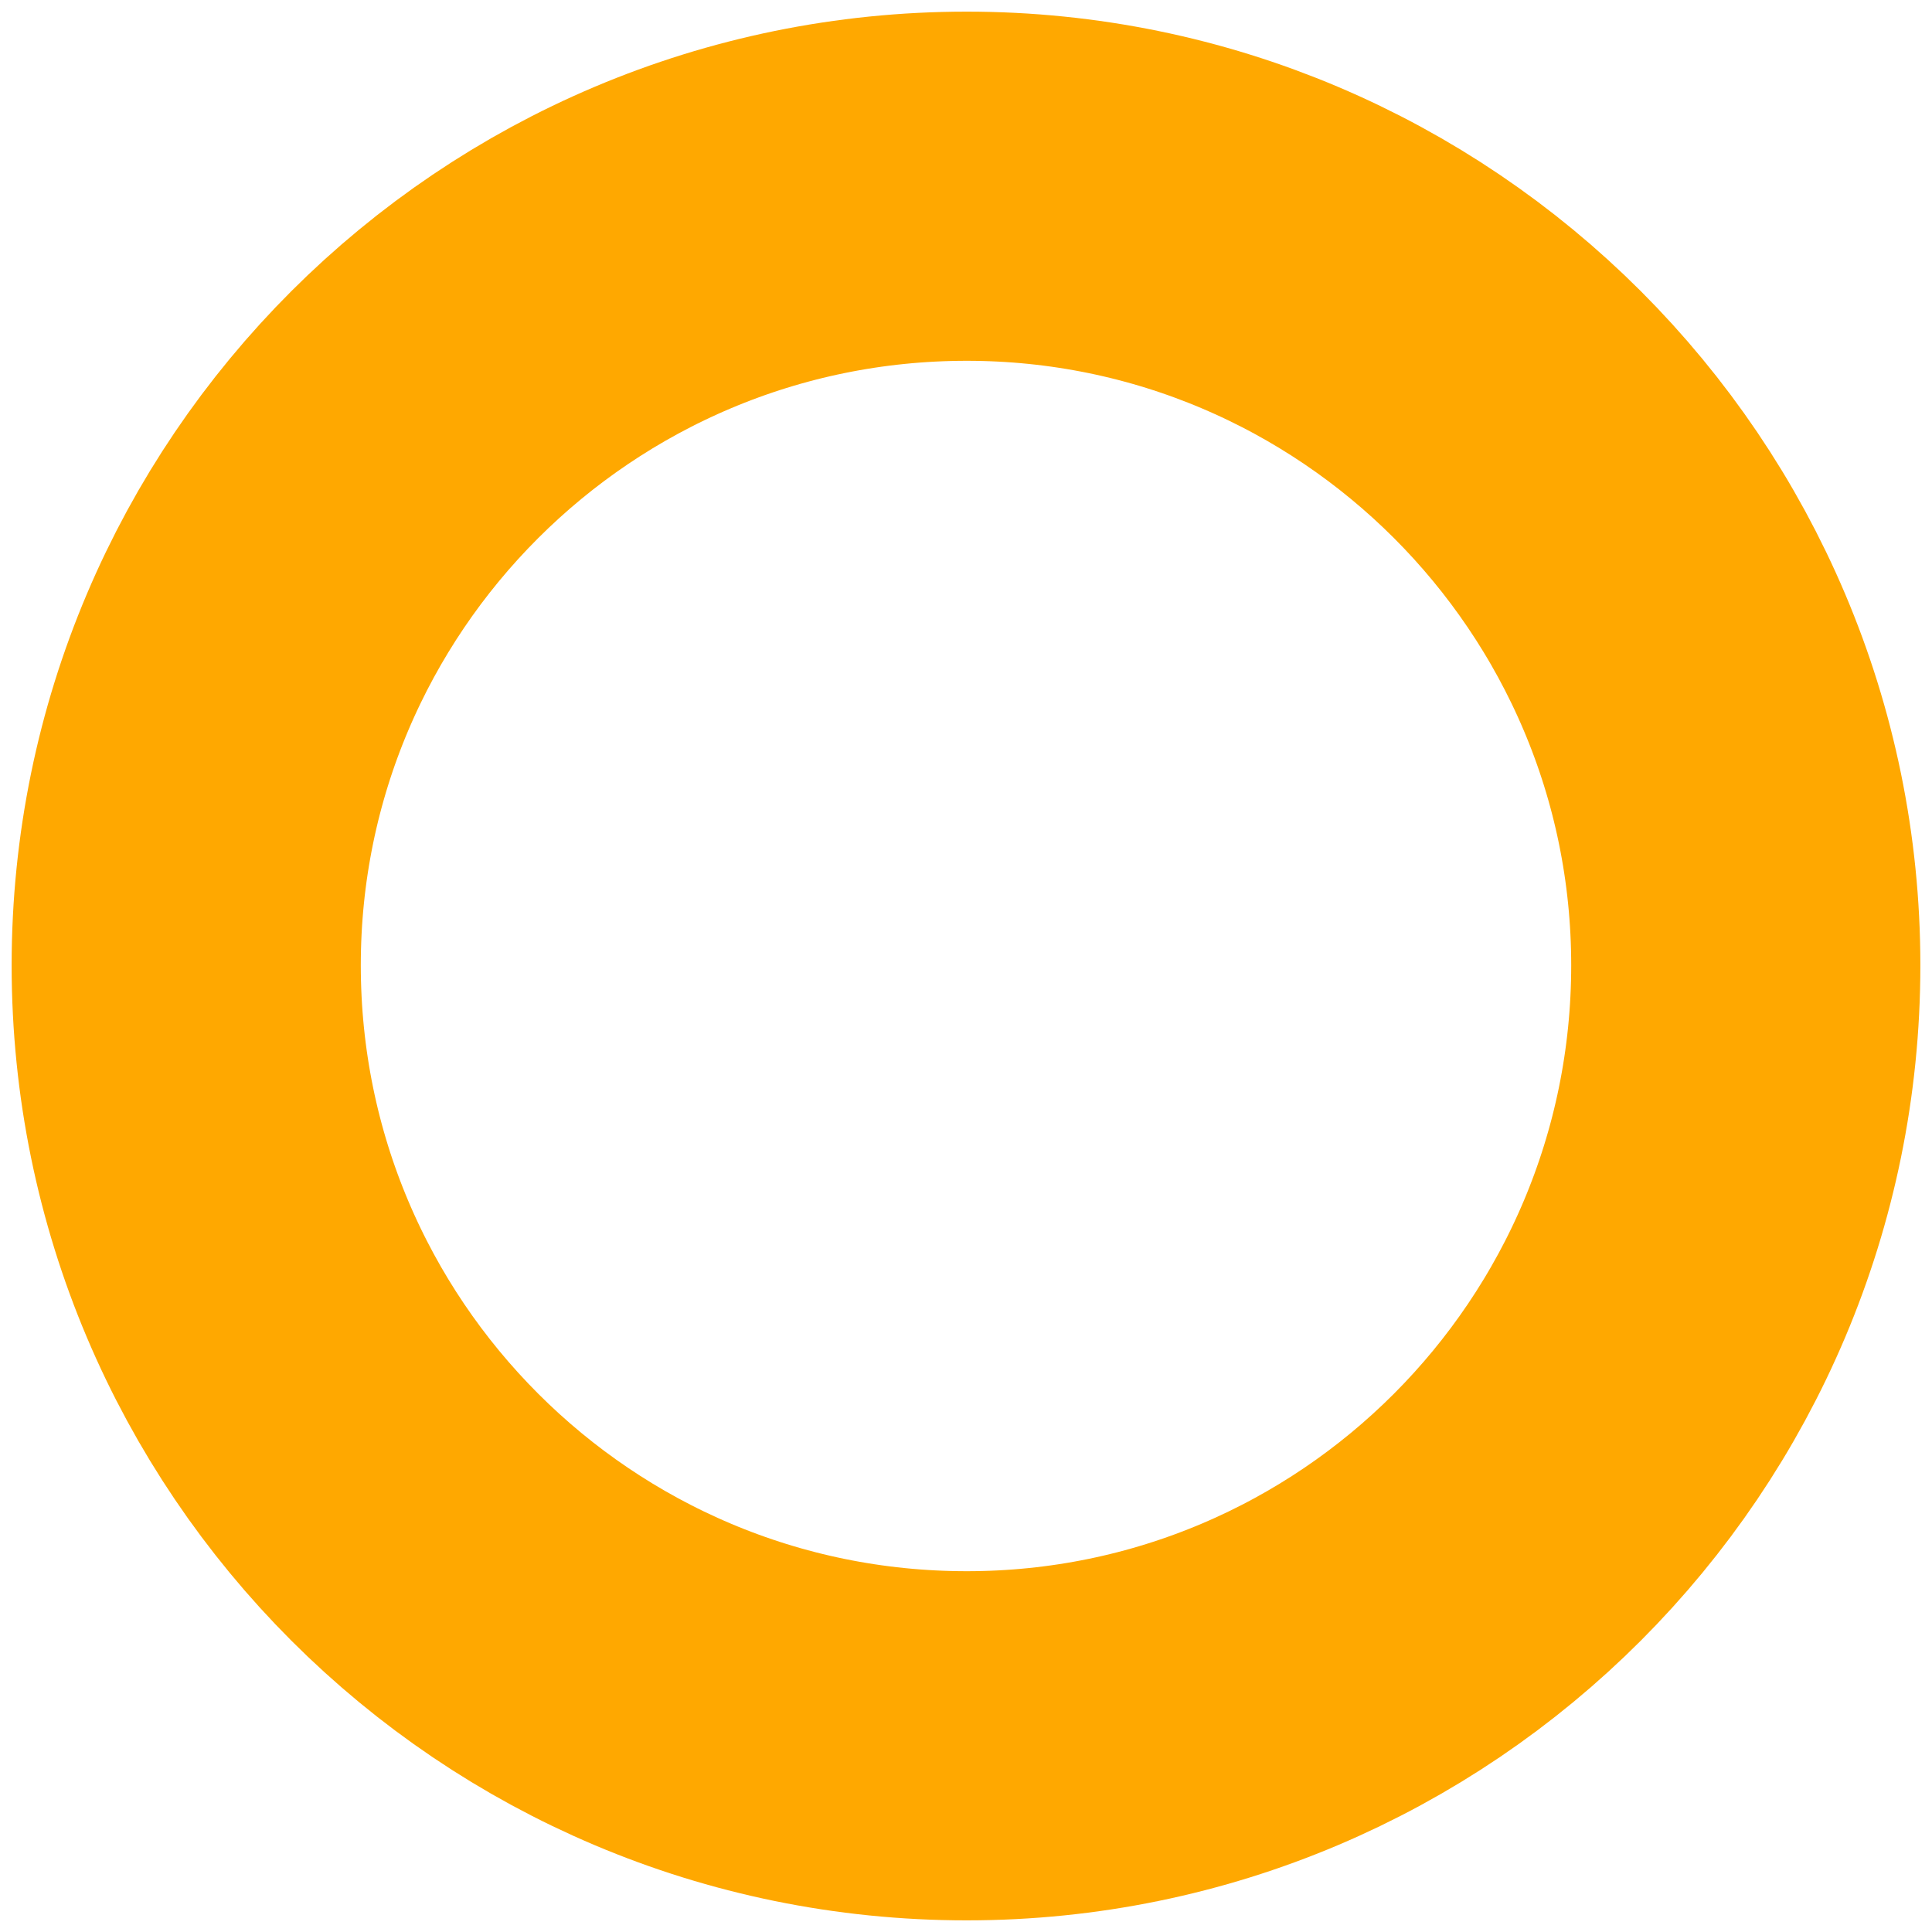 <?xml version="1.0" encoding="UTF-8"?> <svg xmlns="http://www.w3.org/2000/svg" width="83" height="83" viewBox="0 0 83 83" fill="none"> <path d="M75 41.468C75 59.99 59.99 75 41.532 75C23.009 75 8 59.99 8 41.468C8 23.009 23.009 8 41.532 8C59.99 8 75 23.009 75 41.468Z" stroke="#FFA800" stroke-width="15"></path> </svg> 